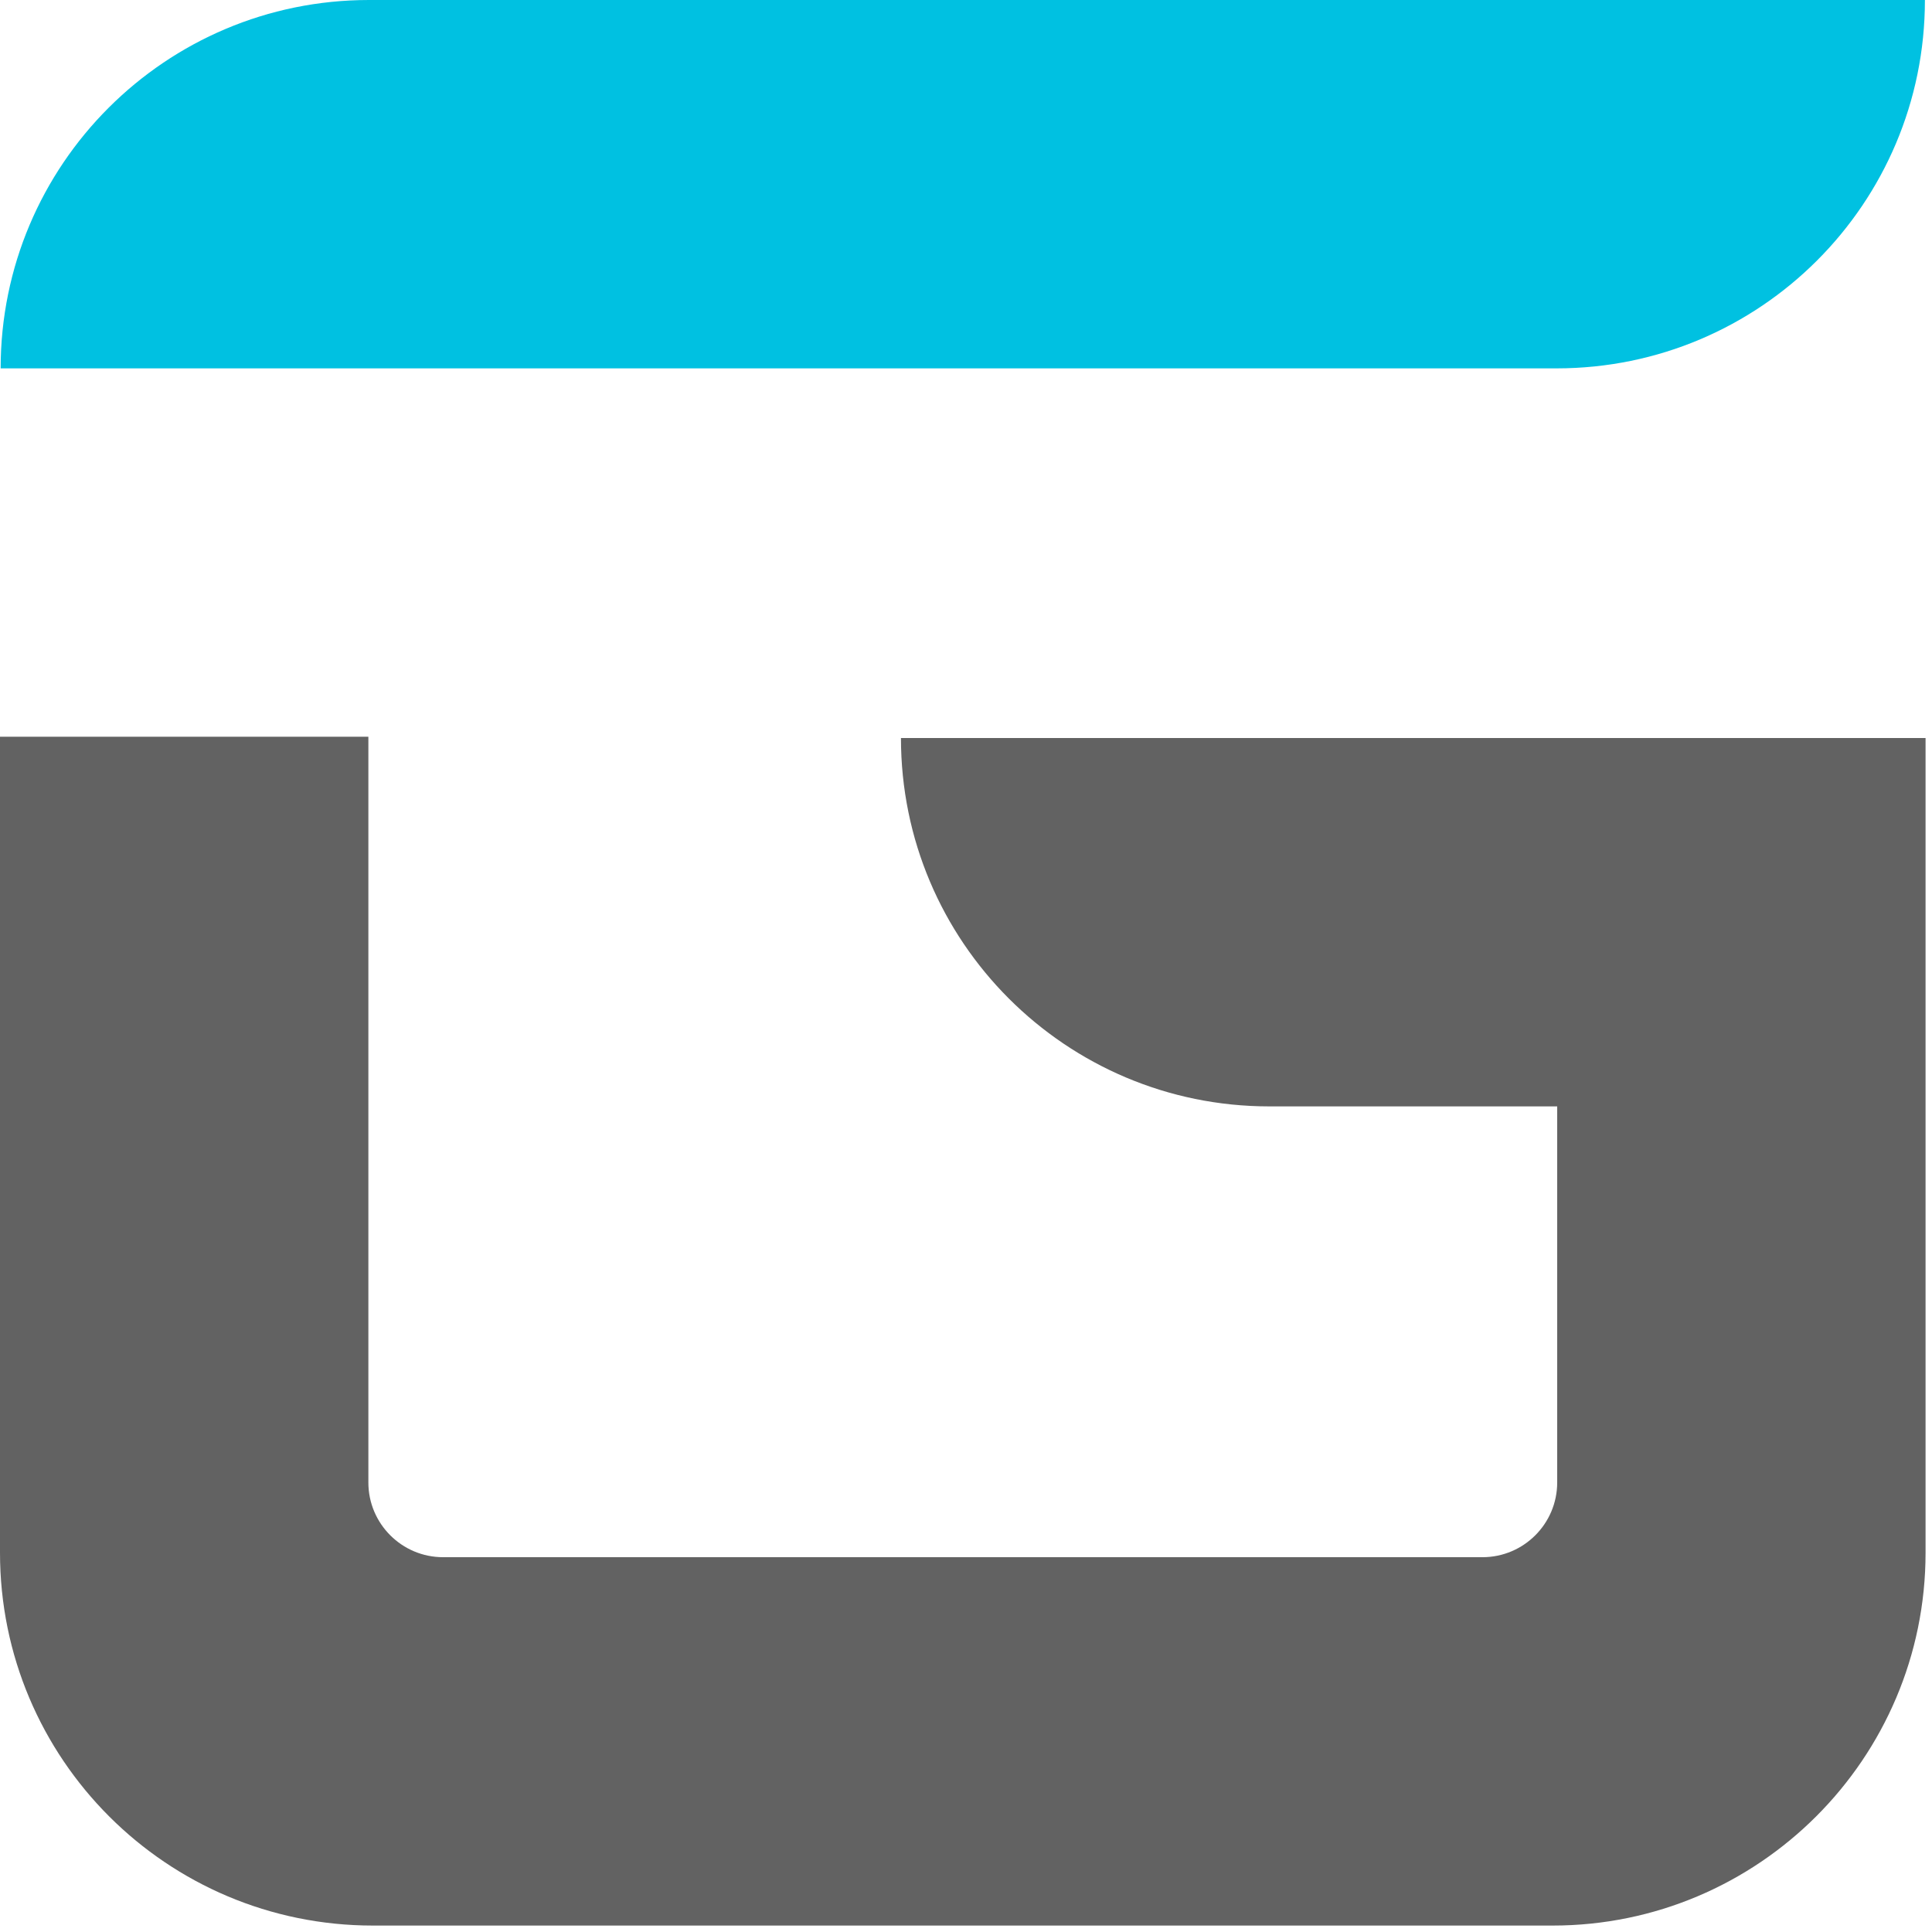 <svg version="1.2" xmlns="http://www.w3.org/2000/svg" viewBox="0 0 300 300" width="300" height="300">
	<title>GrafxHomepage-svg</title>
	<style>
		.s0 { fill: #626262 } 
		.s1 { fill: #00c1e1 } 
	</style>
	<g id="surface1">
		<g id="Folder 1">
			<path id="Layer" fill-rule="evenodd" class="s0" d="m241.1 299h-183.2c-32 0-57.9-25.9-57.9-57.9v-126.7h57.2v115.8c0 6.4 5.2 11.6 11.6 11.6h161.4c6.4 0 11.6-5.2 11.6-11.6v-58.4h-44.7c-31.6 0-57.2-25.6-57.2-57.2h159.1v126.5c0 32-26 57.9-57.9 57.9z"/>
			<path id="Layer" fill-rule="evenodd" class="s1" d="m241.7 57.2h-241.6c0-31.6 25.6-57.2 57.2-57.2h241.6c0 31.6-25.6 57.2-57.2 57.2z"/>
		</g>
	</g>
</svg>